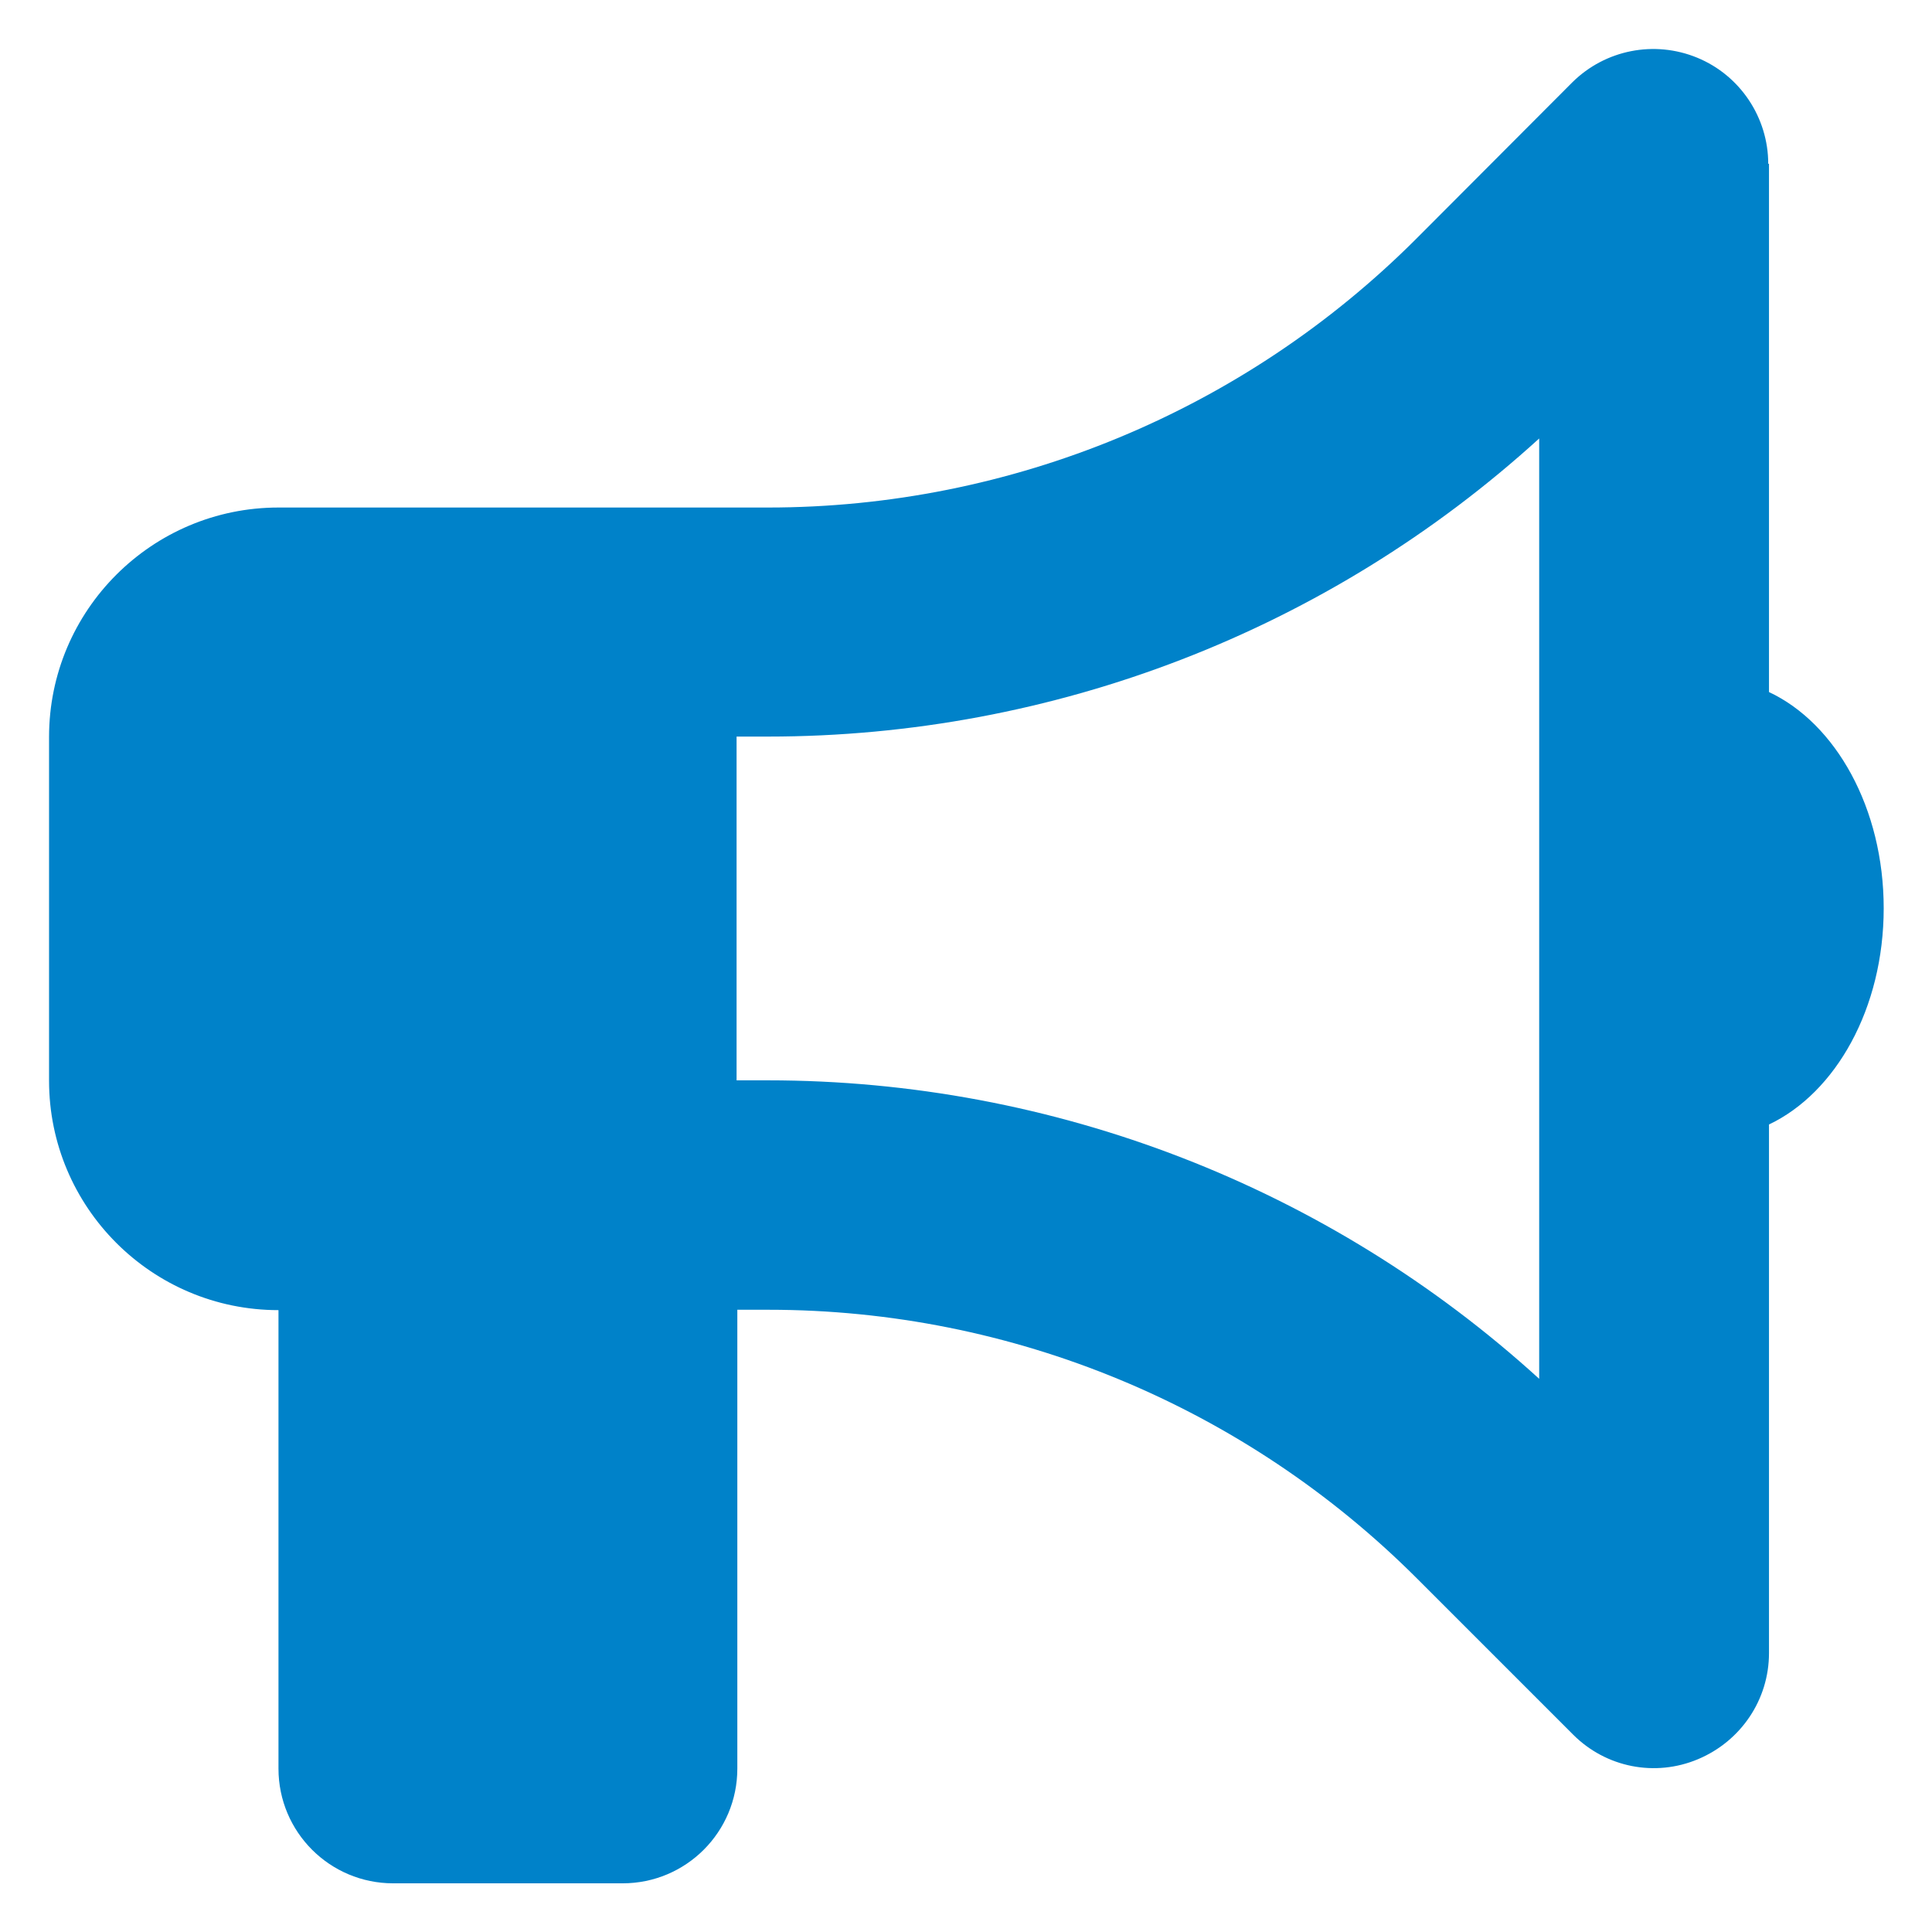 <?xml version="1.0" encoding="utf-8"?>
<!-- Generator: Adobe Illustrator 28.0.0, SVG Export Plug-In . SVG Version: 6.00 Build 0)  -->
<svg version="1.1" id="Layer_1" xmlns="http://www.w3.org/2000/svg" xmlns:xlink="http://www.w3.org/1999/xlink" x="0px" y="0px"
	 viewBox="0 0 512 512" style="enable-background:new 0 0 512 512;" xml:space="preserve">
<style type="text/css">
	.st0{fill:#0082C9;}
</style>
<path class="st0" d="M468.6,43.4c0-12.2-7.4-23.4-18.8-28.1s-24.4-2.1-33.1,6.5l-41.4,41.5c-45.6,45.6-107.4,71.2-171.8,71.2h-8.3
	h-30.4H73.8c-33.5,0-60.8,27.2-60.8,60.8v91.1c0,33.5,27.2,60.8,60.8,60.8v121.5c0,16.8,13.6,30.4,30.4,30.4h60.8
	c16.8,0,30.4-13.6,30.4-30.4V347.1h8.3c64.5,0,126.2,25.6,171.8,71.2l41.4,41.4c8.7,8.7,21.7,11.3,33.1,6.5s18.8-15.8,18.8-28.1V298
	c17.7-8.4,30.4-30.8,30.4-57.3s-12.7-49-30.4-57.3V43.4z M407.9,116.2v124.6v124.6c-55.8-50.8-128.6-79.1-204.4-79.1h-8.3v-91.1h8.3
	C279.3,195.2,352.1,167,407.9,116.2z"/>
</svg>
